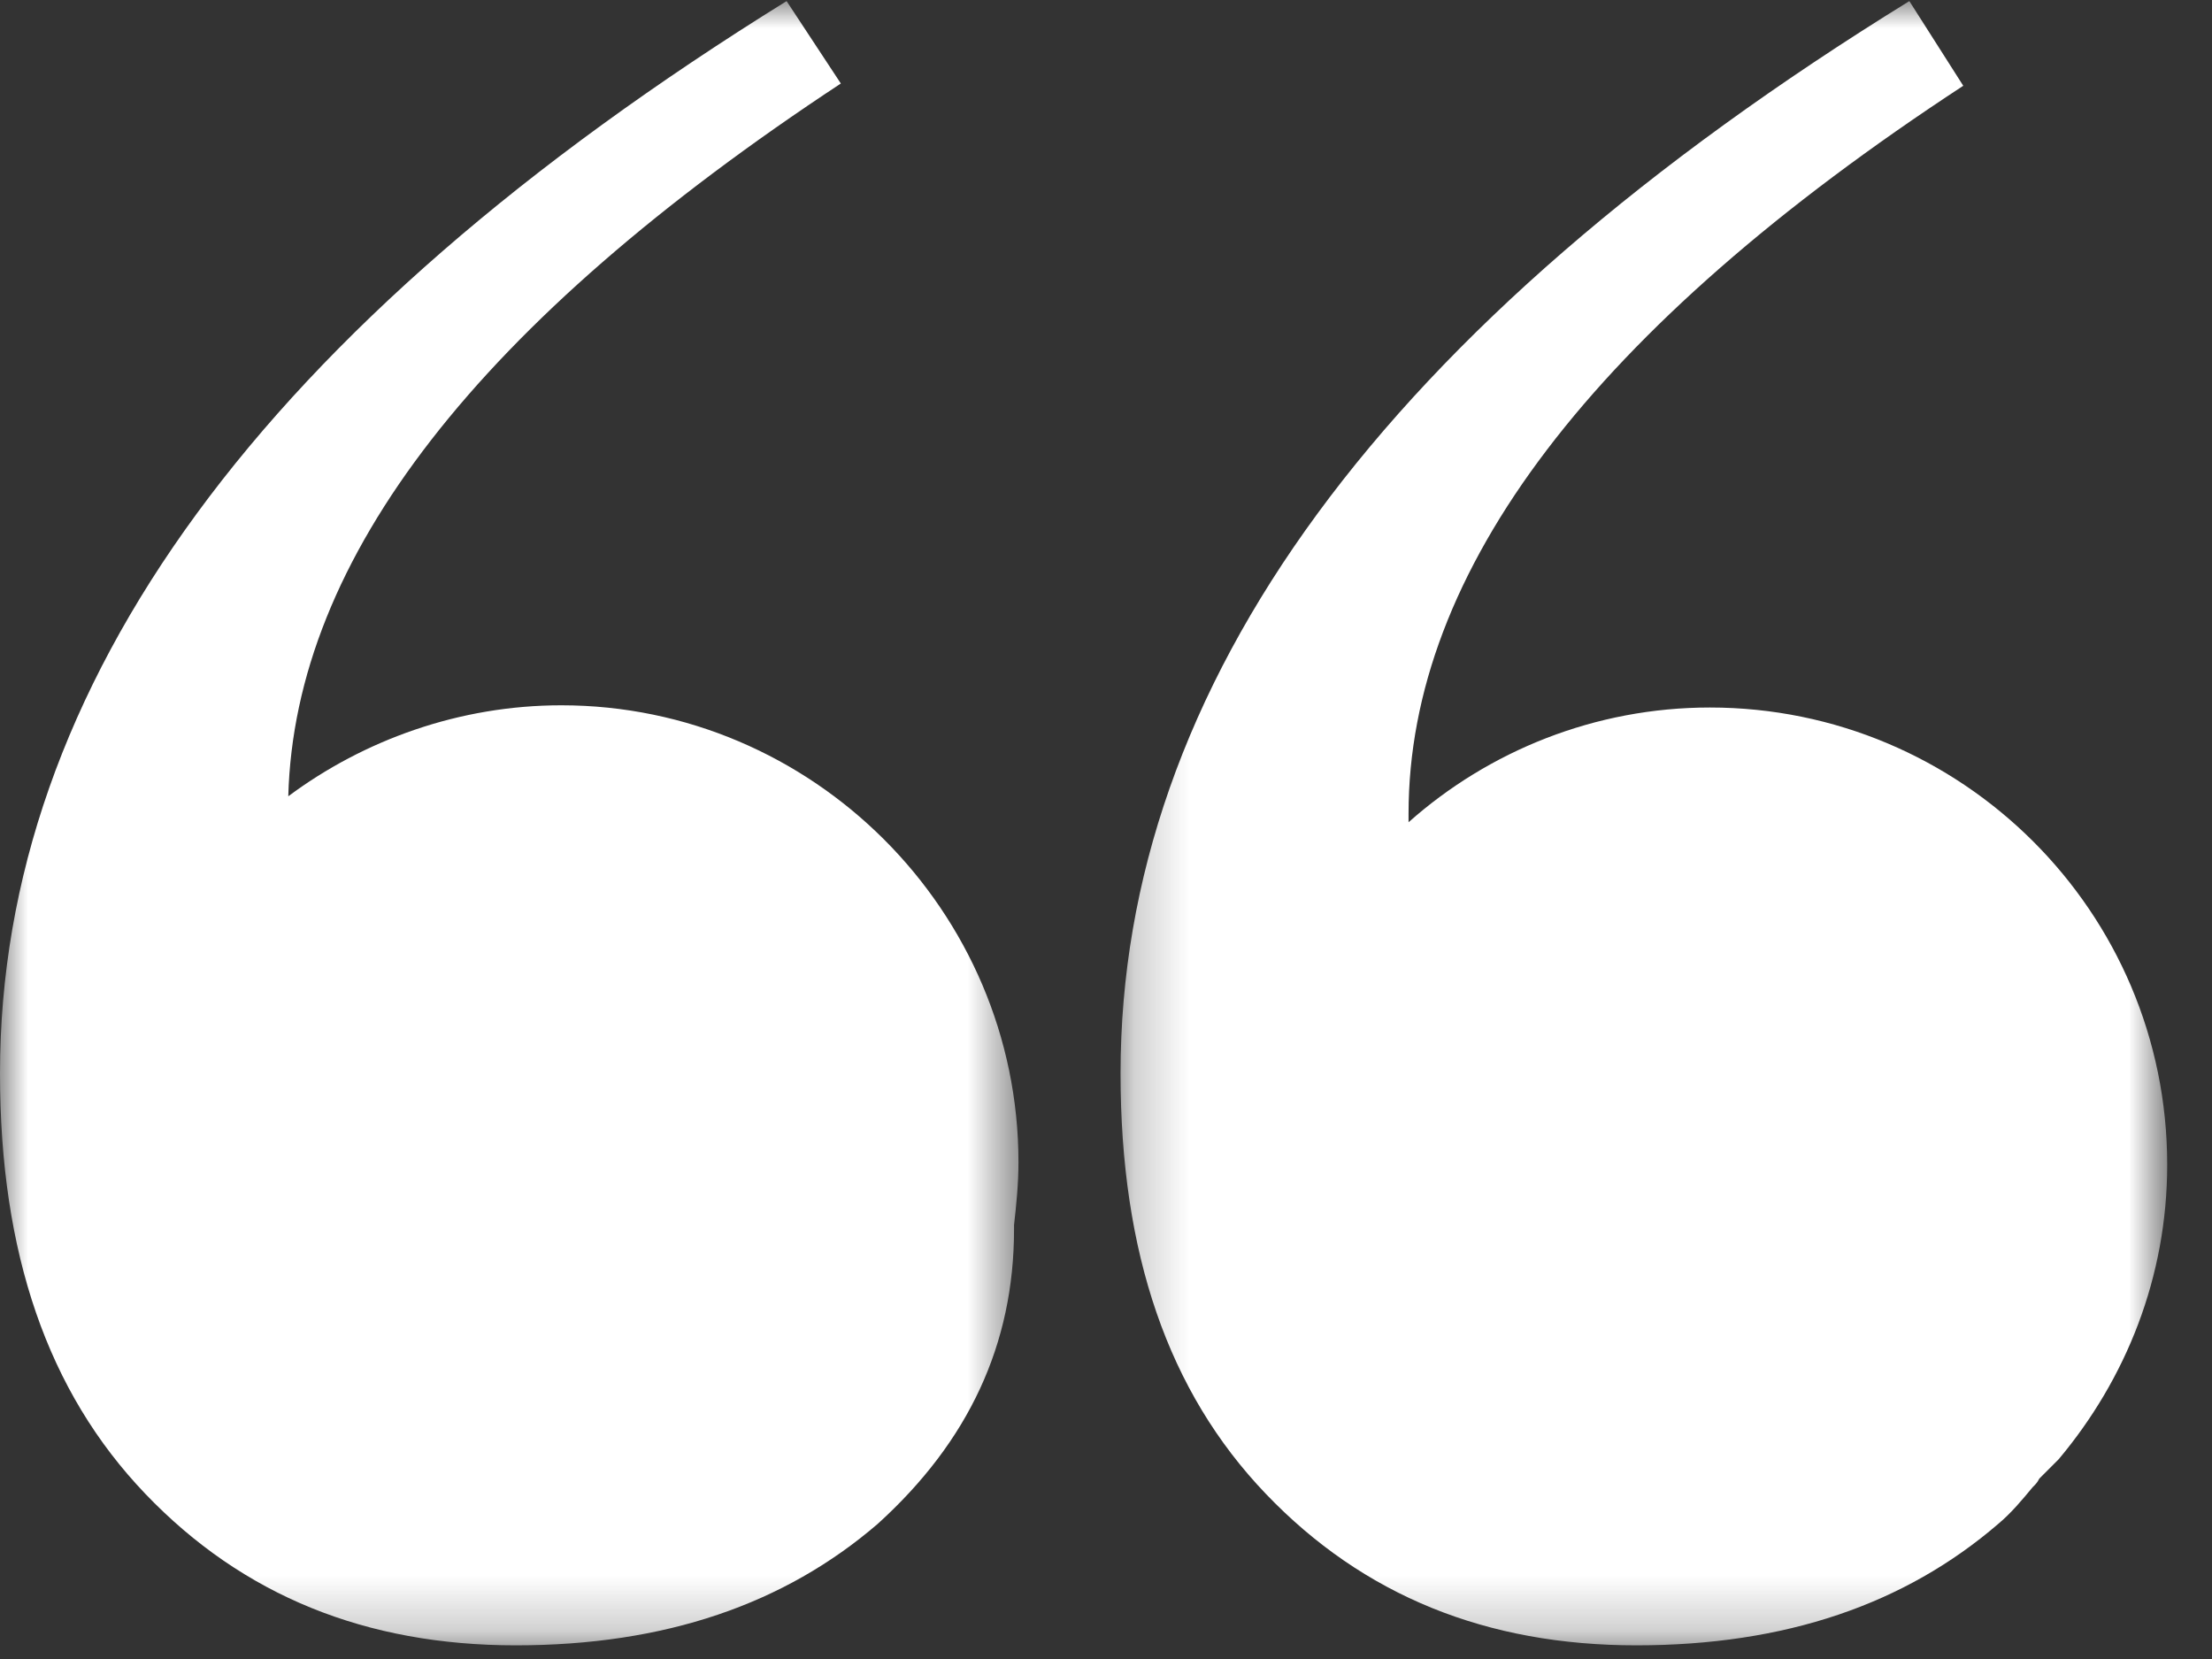 <svg xmlns="http://www.w3.org/2000/svg" width="40" height="30" viewBox="0 0 40 30" fill="none">
  <rect x="0" y="0" width="40" height="30" fill="#333333" stroke="none"/>
  <mask id="mask0_268_163" style="mask-type:luminance" maskUnits="userSpaceOnUse" x="0" y="0" width="19" height="30">
    <path d="M0 0H18.451V29.773H0V0Z" fill="white"/>
  </mask>
  <g mask="url(#mask0_268_163)">
    <path d="M10.151 12.754C8.31 12.754 6.584 13.379 5.213 14.399C5.328 10.088 8.661 5.822 15.205 1.51L14.224 0.02C4.743 5.897 0 12.398 0 19.41C0 22.661 0.861 25.167 2.627 27.012C4.393 28.858 6.624 29.753 9.326 29.753C12.028 29.753 14.184 29.008 15.87 27.558C17.516 26.067 18.337 24.307 18.337 22.231C18.337 22.191 18.337 22.191 18.337 22.151C18.377 21.801 18.417 21.406 18.417 21.016C18.417 16.474 14.694 12.754 10.151 12.754Z" fill="white"/>
  </g>
  <mask id="mask1_268_163" style="mask-type:luminance" maskUnits="userSpaceOnUse" x="20" y="0" width="20" height="30">
    <path d="M20.222 0H39.189V29.773H20.222V0Z" fill="white"/>
  </mask>
  <g mask="url(#mask1_268_163)">
    <path d="M36.878 26.737C36.993 26.622 37.113 26.502 37.228 26.387C38.444 24.937 39.19 23.096 39.19 21.061C39.19 16.479 35.467 12.794 30.92 12.794C28.843 12.794 26.922 13.579 25.471 14.869C25.471 14.829 25.471 14.789 25.471 14.714C25.471 10.328 28.803 5.937 35.502 1.551L34.527 0.02C25.001 5.897 20.263 12.398 20.263 19.41C20.263 22.661 21.123 25.167 22.889 27.012C24.655 28.858 26.887 29.753 29.589 29.753C32.29 29.753 34.447 29.008 36.133 27.558C36.368 27.362 36.563 27.127 36.758 26.892C36.798 26.852 36.838 26.817 36.878 26.737Z" fill="white"/>
  </g>
</svg>